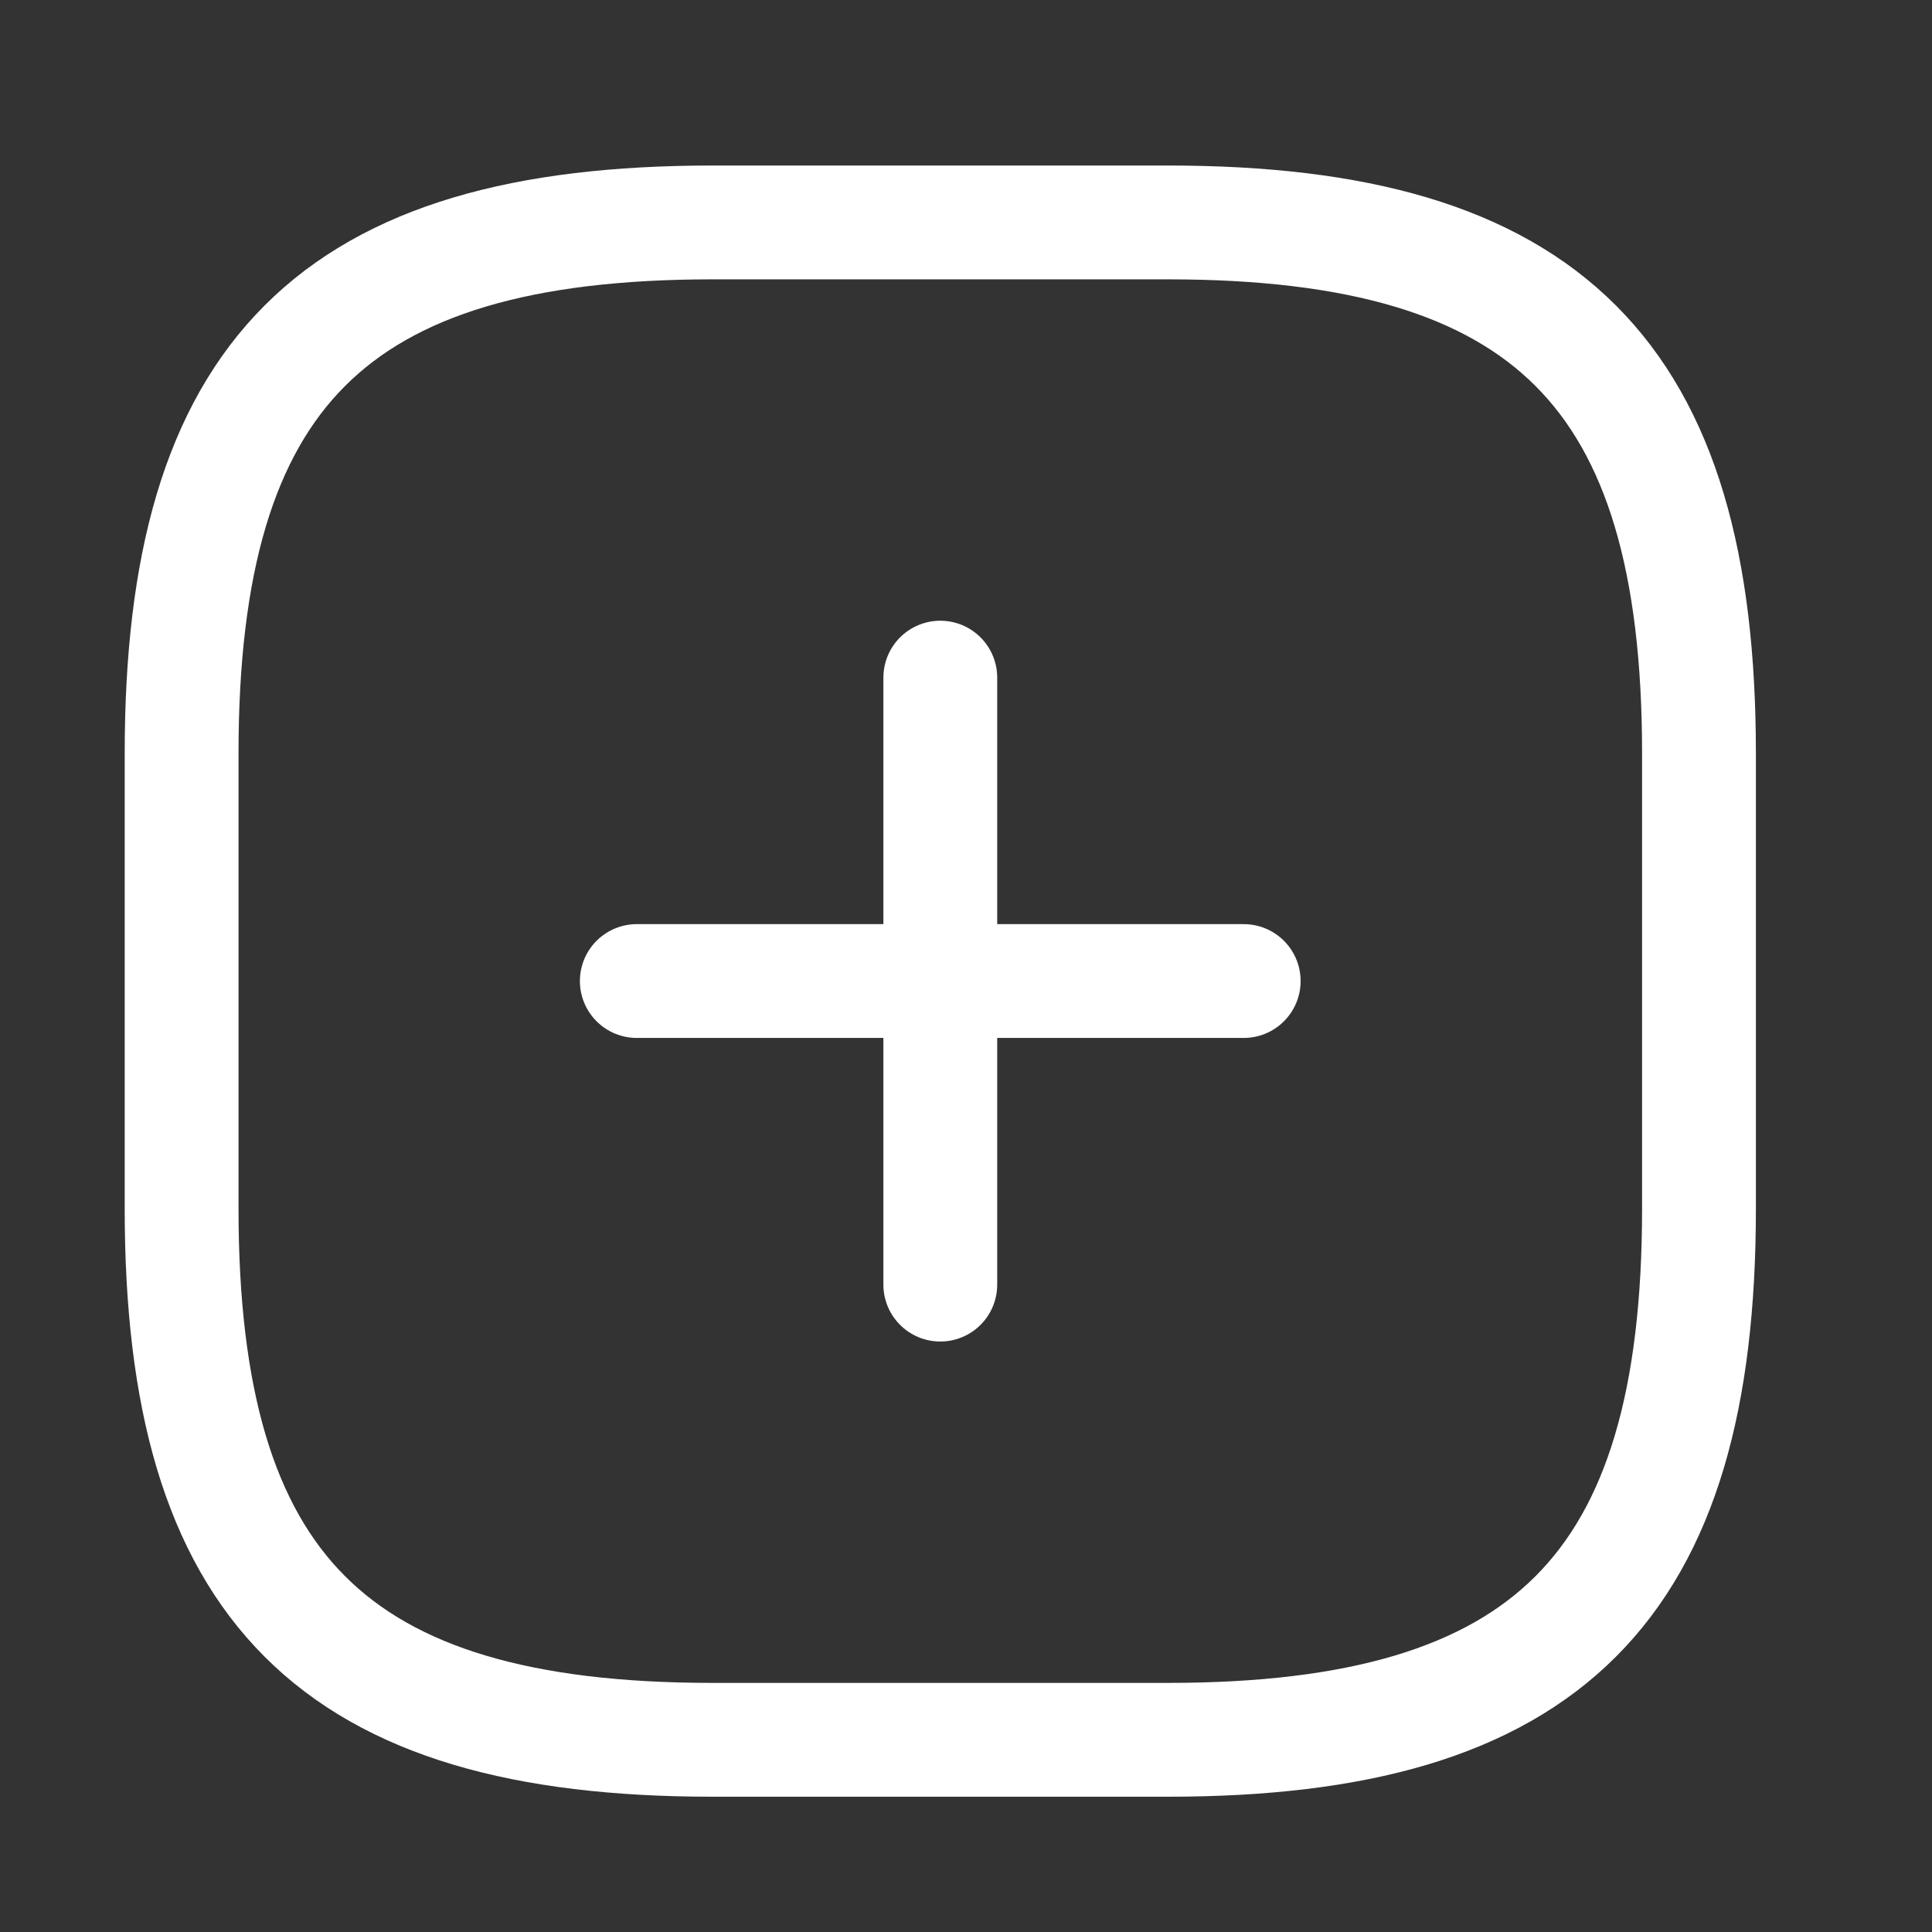 <svg width="23" height="23" viewBox="0 0 23 23" fill="none" xmlns="http://www.w3.org/2000/svg">
<rect x="0" y="0" width="23" height="23" fill="#333333" stroke="none"/>
<path d="M7.581 11.679H14.806" stroke="white" stroke-width="1.355" stroke-linecap="round" stroke-linejoin="round"/>
<path d="M11.194 15.293V8.067" stroke="white" stroke-width="1.355" stroke-linecap="round" stroke-linejoin="round"/>
<path d="M8.484 20.712H13.903C18.419 20.712 20.226 18.905 20.226 14.389V8.97C20.226 4.454 18.419 2.648 13.903 2.648H8.484C3.968 2.648 2.162 4.454 2.162 8.97V14.389C2.162 18.905 3.968 20.712 8.484 20.712Z" stroke="white" stroke-width="1.355" stroke-linecap="round" stroke-linejoin="round"/>
</svg>
